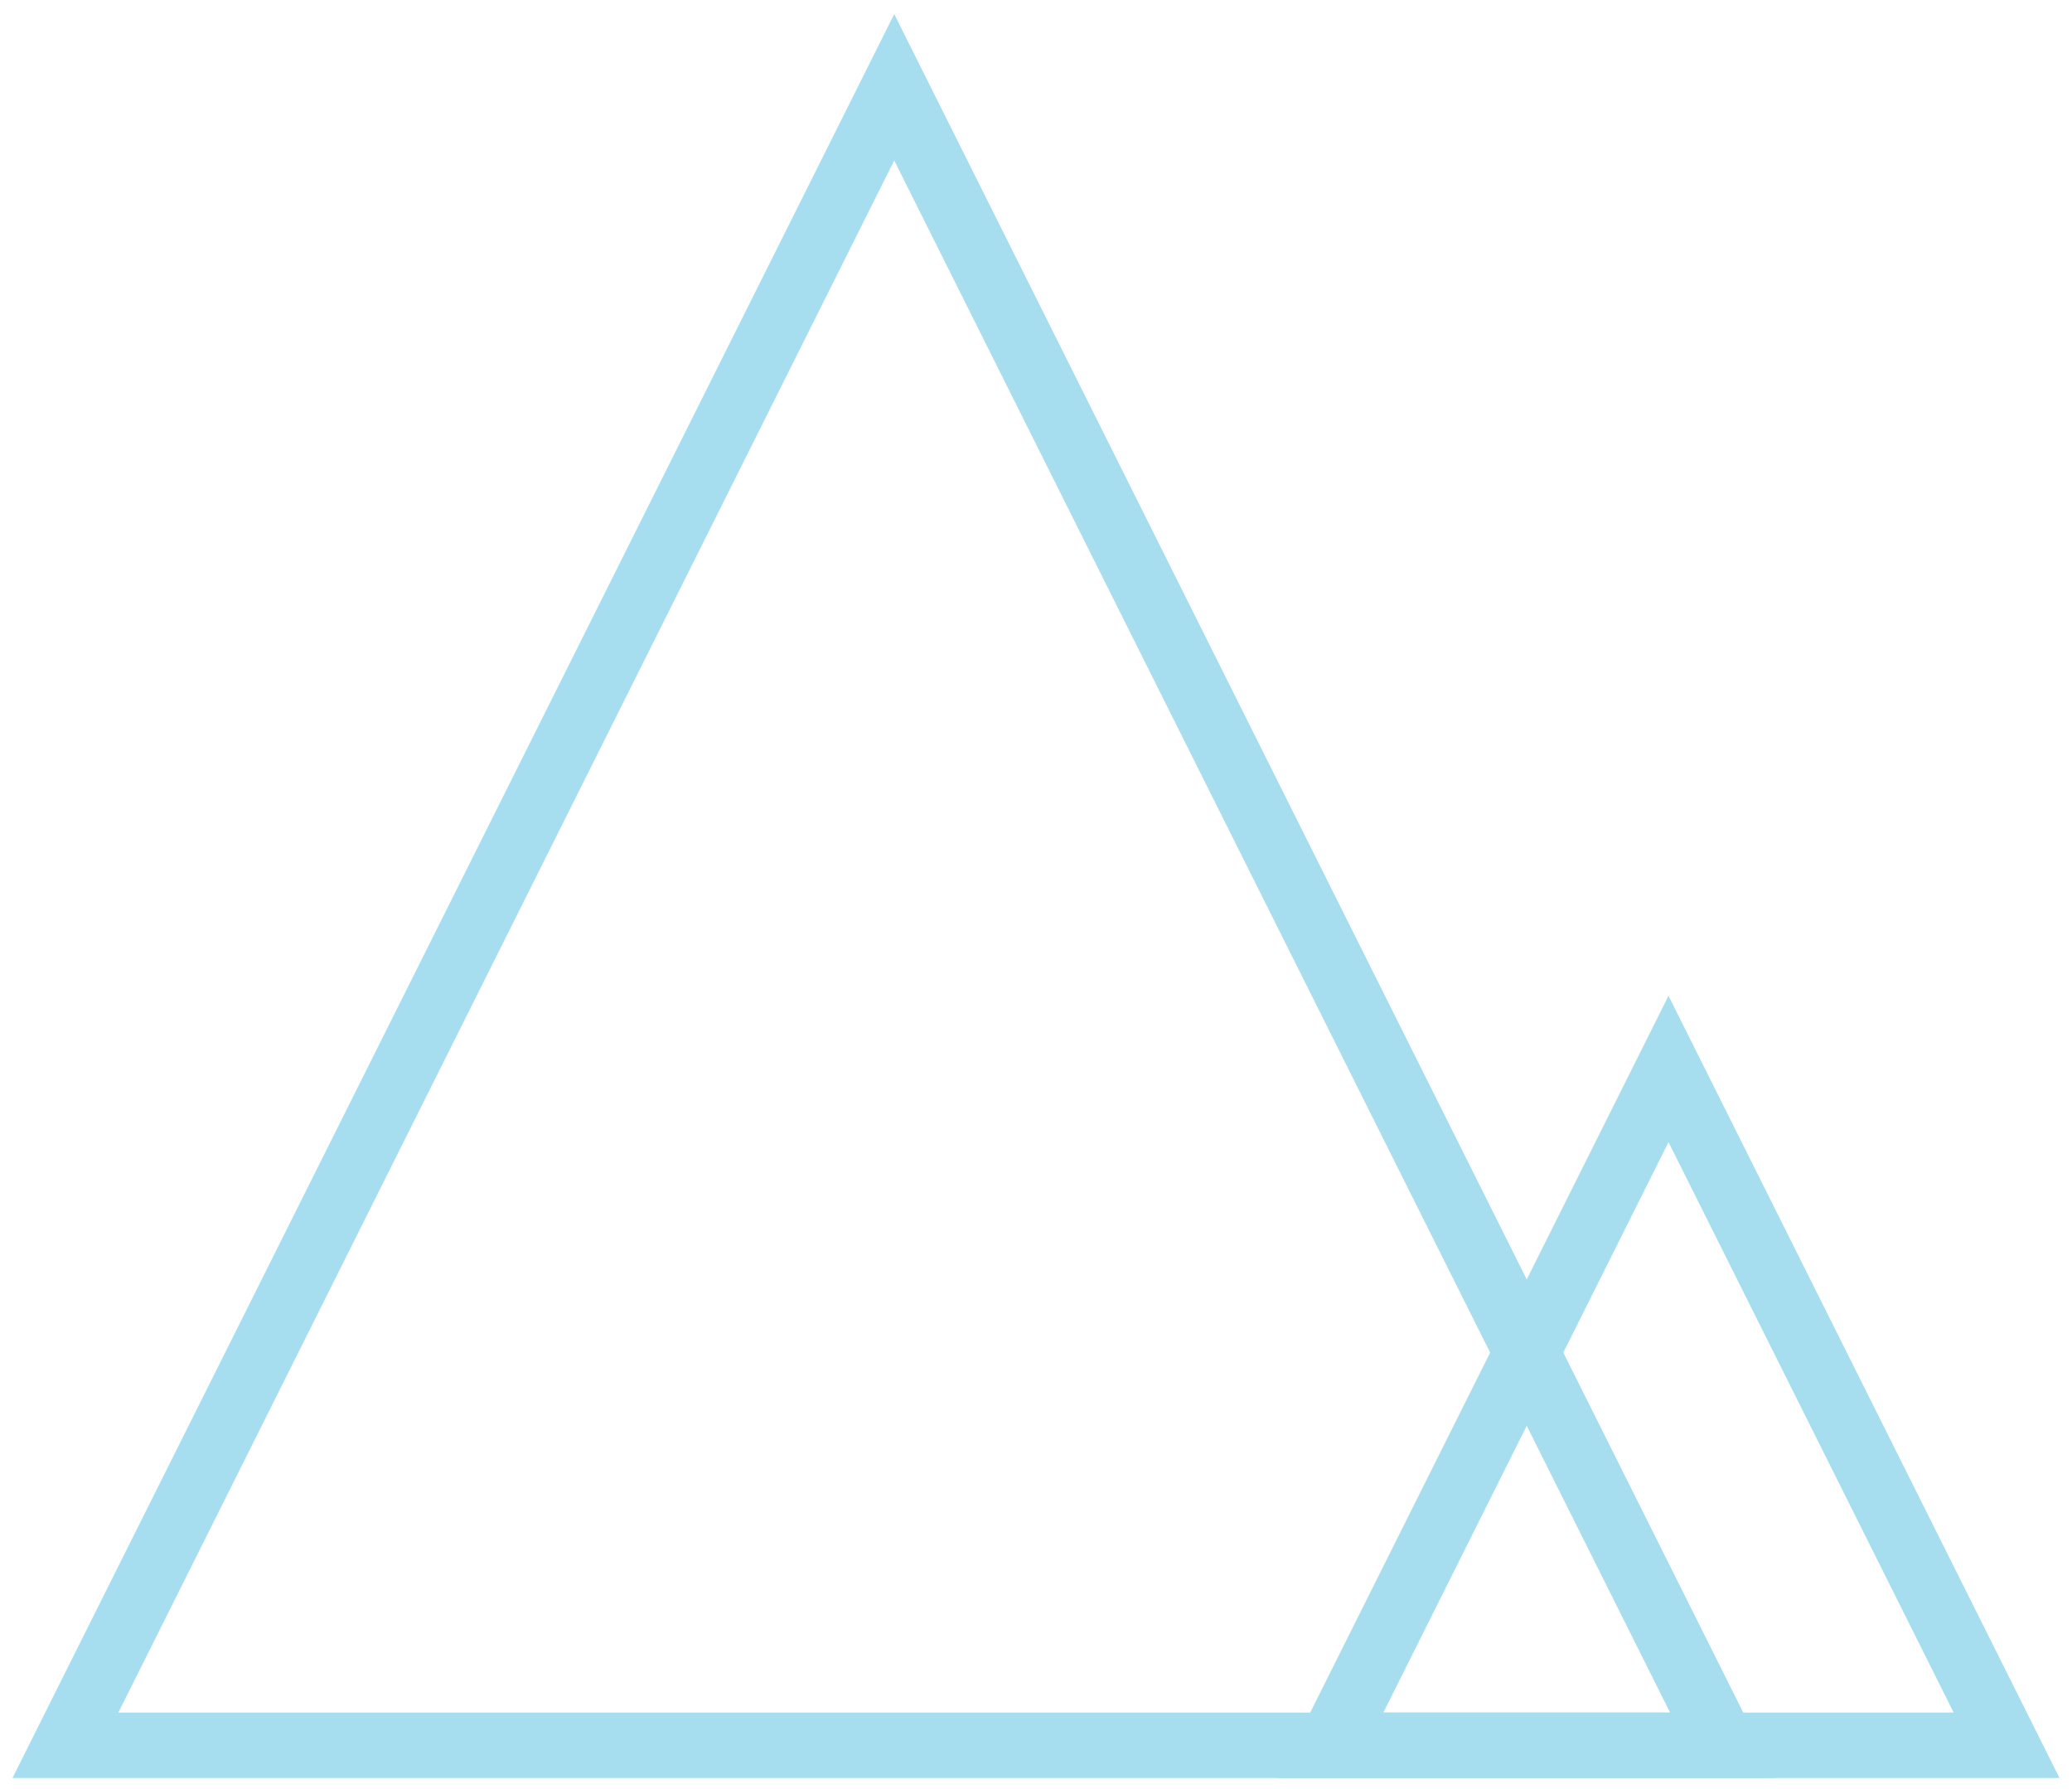 <?xml version="1.0" encoding="UTF-8"?>
<svg width="95px" height="82px" viewBox="0 0 95 82" version="1.1" xmlns="http://www.w3.org/2000/svg" xmlns:xlink="http://www.w3.org/1999/xlink">
    <!-- Generator: sketchtool 61.2 (101010) - https://sketch.com -->
    <title>2CC867A5-0E11-4675-9F2E-0FDC1E23DDC7@2x</title>
    <desc>Created with sketchtool.</desc>
    <g id="Designs" stroke="none" stroke-width="1" fill="none" fill-rule="evenodd">
        <g id="About-Us---Content" transform="translate(-236, -2701)" stroke="#A6DEEF" stroke-width="3">
            <g id="Group-2" transform="translate(235, 2515)">
                <g id="Strategy" transform="translate(0, 190)">
                    <g id="Group-6" transform="translate(4, 0)">
                        <polygon id="Triangle" points="38 0 76 76 0 76"></polygon>
                        <polygon id="Triangle-Copy" points="73.5 45 89 76 58 76"></polygon>
                    </g>
                </g>
            </g>
        </g>
    </g>
</svg>